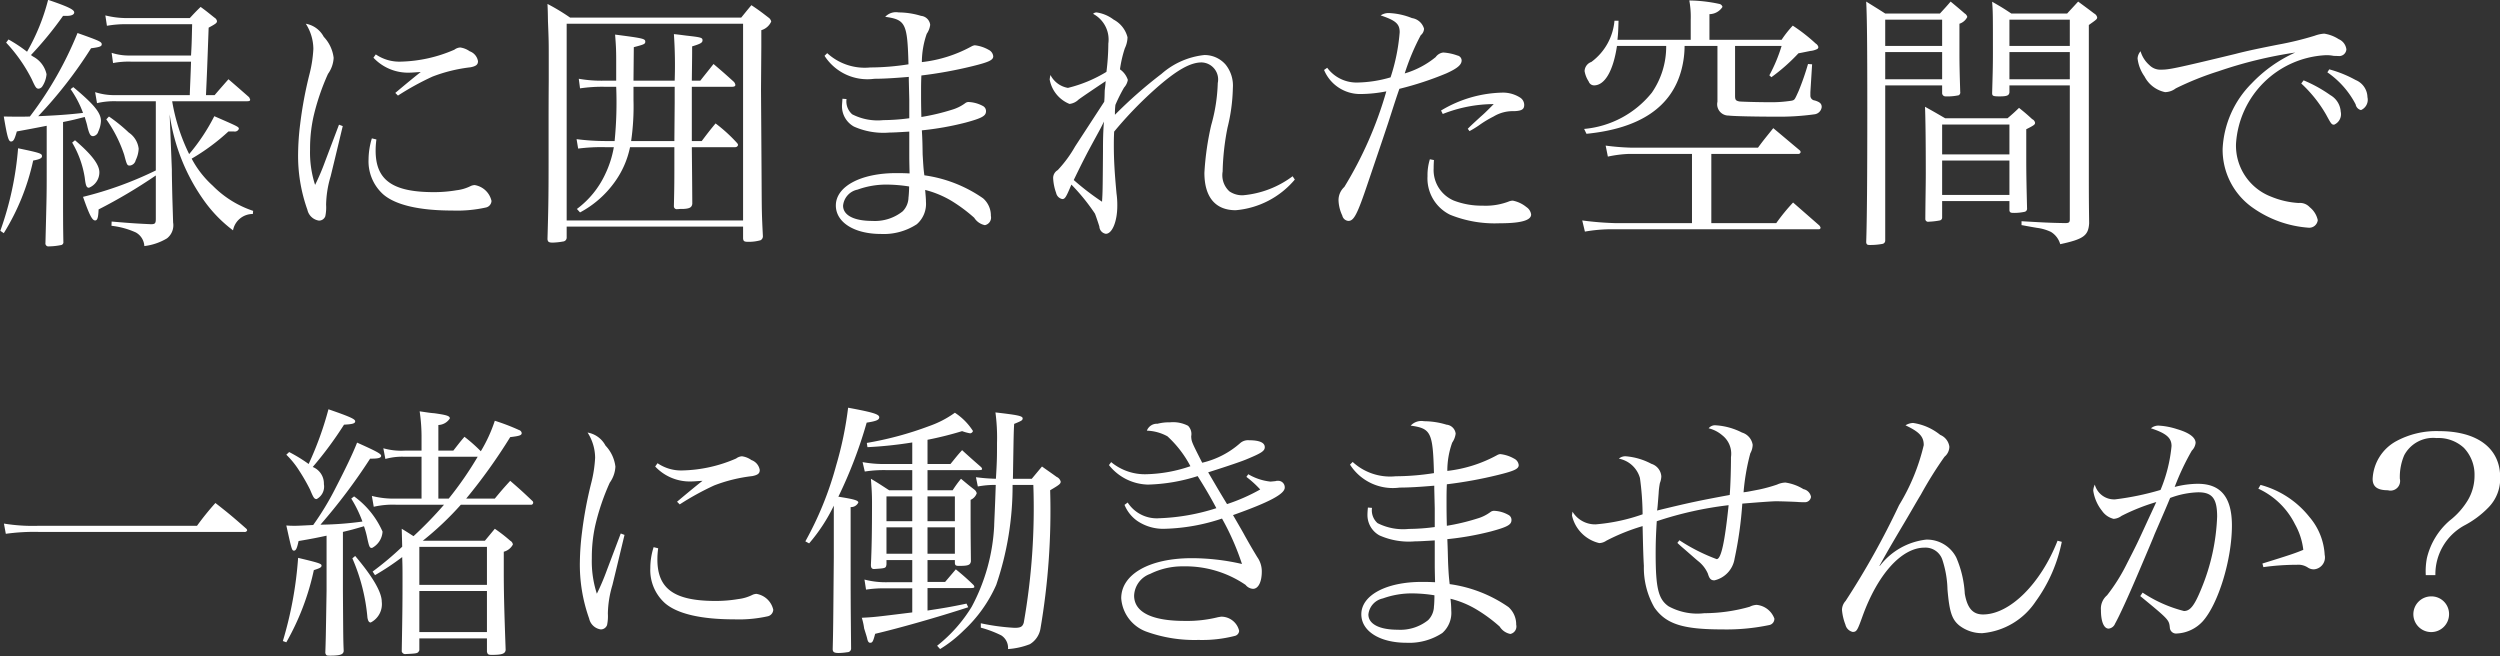 <svg xmlns="http://www.w3.org/2000/svg" width="159" height="41.72" viewBox="0 0 159 41.72">
  <rect x="0" y="0" width="159" height="41.72" fill="#333333" stroke="none"/>
  <defs>
    <style>
      .cls-1 {
        fill: #fff;
        fill-rule: evenodd;
      }
    </style>
  </defs>
  <path id="recruit_txt.svg" class="cls-1" d="M1266.66,5180.74c0.07-1.53.07-1.53,0.17-4.29,0.46-.25.53-0.3,0.53-0.42a0.318,0.318,0,0,0-.15-0.21c-0.38-.3-0.49-0.4-0.89-0.69-0.3.29-.39,0.39-0.69,0.71h-3.98a5.679,5.679,0,0,1-1.39-.17l0.1,0.66a6.748,6.748,0,0,1,1.29-.1h4.13c-0.03,1.28-.03,1.28-0.07,1.99h-3.84a3.58,3.58,0,0,1-1.21-.17l0.09,0.65a5.227,5.227,0,0,1,1.12-.09h3.84c-0.03.99-.07,1.7-0.08,2.13h-4.75a3.919,3.919,0,0,1-1.27-.19l0.12,0.7a4.814,4.814,0,0,1,1.26-.12h2.48v4.4a22.971,22.971,0,0,1-4.63,1.68c0.4,1.14.58,1.5,0.77,1.5,0.15,0,.2-0.19.22-0.7a33.174,33.174,0,0,0,3.64-2.16v2.74c0,0.3-.04.36-0.31,0.36-0.86-.04-1.22-0.06-2.5-0.17l-0.01.27a5.133,5.133,0,0,1,1.54.42,1.054,1.054,0,0,1,.55.87,3.64,3.64,0,0,0,1.44-.49,1.059,1.059,0,0,0,.39-1.01l-0.05-1.63c-0.03-1.36-.03-1.49-0.03-1.73l-0.14-3.52a12.4,12.4,0,0,0,2.26,5.59,8.58,8.58,0,0,0,1.77,1.79,1.273,1.273,0,0,1,1.26-1.04l0.02-.2a6.457,6.457,0,0,1-2.57-1.6,6.236,6.236,0,0,1-1.34-1.72,13.314,13.314,0,0,0,2.34-1.73h0.34a0.274,0.274,0,0,0,.32-0.16c0-.13,0-0.13-1.56-0.81a12.424,12.424,0,0,1-1.6,2.41,12.17,12.17,0,0,1-1.08-3.36h4.72c0.19,0,.24-0.02.24-0.11a0.848,0.848,0,0,0-.07-0.15c-0.56-.49-0.73-0.64-1.31-1.14-0.29.33-.59,0.67-0.88,1.01h-0.55Zm-10.13,4.94c0,1.36,0,1.36-.08,4.47a0.188,0.188,0,0,0,.22.21,4.121,4.121,0,0,0,.8-0.09,0.178,0.178,0,0,0,.12-0.2c-0.02-1.21-.02-1.21-0.02-4.39v-3.23c0.66-.13.78-0.17,1.38-0.32,0.08,0.29.13,0.41,0.18,0.66,0.12,0.46.19,0.56,0.36,0.56a0.393,0.393,0,0,0,.32-0.29,1.78,1.78,0,0,0,.17-0.68c0-.52-0.46-1.07-1.76-2.15l-0.17.13a6.471,6.471,0,0,1,.79,1.51c-0.93.11-1.69,0.16-2.85,0.21a27.858,27.858,0,0,0,3.36-4.32c0.55-.07.68-0.12,0.68-0.25,0-.16-0.13-0.22-1.54-0.72a22.889,22.889,0,0,1-3.03,5.31c-0.2.01-.52,0.01-0.69,0.01-0.28,0-.45,0-0.97-0.01,0.22,1.3.3,1.59,0.46,1.59s0.23-.15.37-0.64c0.76-.14,1.04-0.19,1.9-0.36v2.99Zm1.28-9.98c0.29,0,.47-0.08.47-0.22,0-.18-0.4-0.37-1.66-0.8a13.175,13.175,0,0,1-1.34,3.3,9.286,9.286,0,0,0-1.18-.78l-0.15.2a9.985,9.985,0,0,1,1.63,2.33c0.24,0.53.29,0.6,0.44,0.6a0.329,0.329,0,0,0,.24-0.16,1.642,1.642,0,0,0,.26-0.76,1.67,1.67,0,0,0-.85-1.12,1.369,1.369,0,0,1-.14-0.1,22.494,22.494,0,0,0,2.04-2.49h0.24Zm-4.01,13.82a14.593,14.593,0,0,0,1.87-4.62c0.4-.07.56-0.15,0.56-0.27,0-.17-0.07-0.21-1.52-0.51a20.272,20.272,0,0,1-1.13,5.25Zm6.52-7.24a8.542,8.542,0,0,1,1.14,2.26c0.17,0.65.19,0.68,0.36,0.68a0.434,0.434,0,0,0,.37-0.34,1.882,1.882,0,0,0,.19-0.73,1.439,1.439,0,0,0-.63-1.03,10.34,10.34,0,0,0-1.26-1.02Zm-2.17,1.48a6.25,6.25,0,0,1,.8,2.23c0.06,0.53.12,0.64,0.27,0.64a1.057,1.057,0,0,0,.66-0.98c0-.48-0.46-1.11-1.55-2.04Zm16.97-1.14-0.9,2.38a14.617,14.617,0,0,1-.62,1.45,6.679,6.679,0,0,1-.32-2.25,9.4,9.4,0,0,1,.22-2.1,14.658,14.658,0,0,1,.92-2.71,1.907,1.907,0,0,0,.36-1.02,2.341,2.341,0,0,0-.63-1.34,1.6,1.6,0,0,0-1.14-.83,3.009,3.009,0,0,1,.48,1.6,8.079,8.079,0,0,1-.24,1.58,25.442,25.442,0,0,0-.6,3.21,16.324,16.324,0,0,0-.13,1.82,10.187,10.187,0,0,0,.59,3.62,0.887,0.887,0,0,0,.73.69,0.42,0.42,0,0,0,.41-0.28,2.73,2.73,0,0,0,.05-0.73,6.683,6.683,0,0,1,.29-1.81c0.48-1.97.73-3.04,0.77-3.19Zm2.19-4.26a3.015,3.015,0,0,0,2.31.95c0.15,0,.34-0.02.7-0.04-0.27.21-.85,0.68-1.62,1.33l0.17,0.17a17.377,17.377,0,0,1,2.2-1.21,9.814,9.814,0,0,1,2.41-.59c0.36-.07.48-0.17,0.48-0.39a0.811,0.811,0,0,0-.53-0.63,1.343,1.343,0,0,0-.6-0.24,0.674,0.674,0,0,0-.37.14,9.019,9.019,0,0,1-3.42.76,2.652,2.652,0,0,1-1.58-.46Zm-0.1,5.13a4.727,4.727,0,0,0-.21,1.34,2.823,2.823,0,0,0,.92,2.21c0.77,0.68,2.28,1.04,4.4,1.04a8.481,8.481,0,0,0,2.13-.19,0.449,0.449,0,0,0,.37-0.42,1.315,1.315,0,0,0-1.07-1.01,0.688,0.688,0,0,0-.25.06,2.712,2.712,0,0,1-.9.27,8.6,8.6,0,0,1-1.45.12c-2.63,0-3.7-.77-3.7-2.64a5.282,5.282,0,0,1,.05-0.71Zm16.64-3.67,0.02-2.13c0.65-.17.73-0.2,0.73-0.35,0-.19-0.15-0.22-1.92-0.45,0.05,0.63.07,0.91,0.07,1.65v1.28h-0.72a8.338,8.338,0,0,1-1.66-.12l0.08,0.61a9.619,9.619,0,0,1,1.58-.1h0.72a25.06,25.06,0,0,1-.1,3.45h-0.62a14.7,14.7,0,0,1-1.8-.12l0.1,0.6a11.5,11.5,0,0,1,1.7-.09h0.57a6.516,6.516,0,0,1-.55,1.72,5.779,5.779,0,0,1-1.8,2.21l0.2,0.22a6.42,6.42,0,0,0,2.21-1.94,5.741,5.741,0,0,0,.97-2.21h2.82c0,2.38,0,2.38-.03,3.72v0.05a0.18,0.18,0,0,0,.22.17h0.05a2.042,2.042,0,0,1,.31-0.01c0.41-.02.56-0.09,0.59-0.33-0.01-1.47-.01-1.58-0.03-3.6h2.75a0.18,0.18,0,0,0,.19-0.14,0.25,0.25,0,0,0-.05-0.11,9.793,9.793,0,0,0-1.38-1.26c-0.39.47-.51,0.63-0.88,1.12h-0.63v-3.45h2.55c0.15,0,.22-0.04.22-0.12a0.385,0.385,0,0,0-.09-0.19c-0.54-.49-0.71-0.64-1.3-1.14-0.36.46-.48,0.6-0.84,1.06h-0.54c0.02-1.6.02-1.6,0.02-2.18,0.56-.17.66-0.24,0.66-0.39,0-.17-0.1-0.19-1.07-0.3-0.17-.02-0.43-0.06-0.75-0.09a28.814,28.814,0,0,1,.05,2.96h-2.62Zm2.62,0.39v1l-0.02,2.45h-2.75a15.407,15.407,0,0,0,.15-2.62v-0.83h2.62Zm-8.02,4.84c0,2.38-.02,3.06-0.07,4.85,0.02,0.17.08,0.22,0.34,0.22a4.314,4.314,0,0,0,.65-0.07,0.25,0.25,0,0,0,.23-0.27v-0.68h11.22v0.76c0.02,0.17.07,0.21,0.33,0.21a2.782,2.782,0,0,0,.78-0.1,0.282,0.282,0,0,0,.15-0.26c-0.07-1.41-.07-1.53-0.08-3.06,0-.46-0.04-6.12-0.04-6.27l0.02-2.74v-1.03a1,1,0,0,0,.63-0.55,0.413,0.413,0,0,0-.17-0.25c-0.43-.33-0.58-0.45-1.09-0.79-0.29.34-.37,0.45-0.65,0.79h-10.88a13.135,13.135,0,0,0-1.44-.87c0.02,0.46.02,0.46,0.03,1.09,0.05,1.24.05,1.37,0.05,2.26v1.49c-0.01,1.31-.01,1.99-0.01,3.1v2.17Zm1.15-8.85h11.22v12.51H1289.6V5176.2Zm16.4,2.04a3.24,3.24,0,0,0,3.17,1.46c0.57,0,1.25-.04,2.19-0.12v0.2l0.03,1.24v1.19a12.928,12.928,0,0,1-1.65.12,3.55,3.55,0,0,1-1.98-.37,1.089,1.089,0,0,1-.36-0.97l-0.26-.02c-0.01.19-.03,0.36-0.03,0.48a1.475,1.475,0,0,0,.76,1.29,4.611,4.611,0,0,0,2.27.38c0.25,0,.57-0.02,1.25-0.06v1.48c0,0.24,0,.36.02,1.18-0.41-.02-0.58-0.02-0.85-0.02-2.26,0-3.84.85-3.84,2.06,0,1.07,1.17,1.81,2.87,1.81a3.839,3.839,0,0,0,2.28-.62,1.717,1.717,0,0,0,.58-1.43c0-.21-0.02-0.38-0.05-0.75a6.289,6.289,0,0,1,1.7.71,10.068,10.068,0,0,1,1.42,1.06,1.051,1.051,0,0,0,.68.47,0.492,0.492,0,0,0,.38-0.59,1.451,1.451,0,0,0-.5-1.12,8.614,8.614,0,0,0-3.73-1.46c-0.06-.43-0.07-0.68-0.11-1.33-0.01-.6-0.01-0.87-0.05-1.53a18.535,18.535,0,0,0,2.77-.49c1.07-.29,1.31-0.43,1.31-0.73a0.364,0.364,0,0,0-.2-0.33,2.075,2.075,0,0,0-.87-0.25,0.339,0.339,0,0,0-.25.07,2.7,2.7,0,0,1-.85.42,13.83,13.83,0,0,1-1.94.46c-0.02-.75-0.02-1.09-0.02-1.55,0-.39,0-0.64.02-1.09a26.946,26.946,0,0,0,3.24-.59c1.06-.26,1.33-0.39,1.33-0.63a0.513,0.513,0,0,0-.29-0.41,2.283,2.283,0,0,0-.88-0.29,0.579,0.579,0,0,0-.21.07,8.555,8.555,0,0,1-3.16,1,5.565,5.565,0,0,1,.31-1.8,1.282,1.282,0,0,0,.22-0.57,0.644,0.644,0,0,0-.58-0.57,4.928,4.928,0,0,0-1.43-.22,0.935,0.935,0,0,0-.85.28c1.3,0.18,1.41.42,1.48,3.02a15.746,15.746,0,0,1-2.43.2,3.531,3.531,0,0,1-2.74-.91Zm5.38,8.31v0.05c0,0.14-.02.53-0.04,0.65a1.287,1.287,0,0,1-.37.88,2.833,2.833,0,0,1-1.94.61c-1.16,0-1.85-.36-1.85-0.97a1.152,1.152,0,0,1,.92-1.02,5.351,5.351,0,0,1,1.85-.32A9.409,9.409,0,0,1,1311.38,5186.55Zm10.56-2.55a7.8,7.8,0,0,1-1.11,1.51,0.58,0.58,0,0,0-.29.51,3.209,3.209,0,0,0,.19.94,0.5,0.5,0,0,0,.39.39c0.17,0,.24-0.1.58-0.92a12.777,12.777,0,0,1,1.5,1.85c0.05,0.12.23,0.65,0.28,0.82a0.488,0.488,0,0,0,.41.46c0.41,0,.73-0.8.73-1.77a5.248,5.248,0,0,0-.05-0.8c-0.12-1.31-.17-2.12-0.17-3.04,0-.26,0-0.48.02-0.89a24.691,24.691,0,0,1,2.58-2.68c1.36-1.21,2.25-1.72,2.98-1.72a1.084,1.084,0,0,1,1.03,1.31,10.875,10.875,0,0,1-.42,2.69,17.967,17.967,0,0,0-.43,3.02c0,1.55.7,2.38,1.99,2.38a5.523,5.523,0,0,0,3.76-1.95l-0.14-.21a6.167,6.167,0,0,1-3.16,1.21,1.453,1.453,0,0,1-.86-0.25,1.389,1.389,0,0,1-.43-1.26,15.794,15.794,0,0,1,.31-2.79,11.3,11.3,0,0,0,.34-2.52,2.13,2.13,0,0,0-.46-1.49,1.768,1.768,0,0,0-1.35-.61,4.906,4.906,0,0,0-2.73,1.2,28.557,28.557,0,0,0-2.96,2.6,4.573,4.573,0,0,1,.03-0.63,10.258,10.258,0,0,1,.55-1.1,0.97,0.97,0,0,0,.24-0.49,1.32,1.32,0,0,0-.5-0.67,7.616,7.616,0,0,1,.31-1.34,1.693,1.693,0,0,0,.17-0.7,1.753,1.753,0,0,0-.88-1.12,2.332,2.332,0,0,0-1.09-.46,0.317,0.317,0,0,0-.22.09,1.85,1.85,0,0,1,.97,1.89,14.941,14.941,0,0,1-.12,1.8,8.6,8.6,0,0,1-2.45,1.02,1.537,1.537,0,0,1-1.11-.82,1.91,1.91,0,0,0-.05.29,2.073,2.073,0,0,0,1.26,1.55,0.977,0.977,0,0,0,.58-0.28c0.3-.22,1.21-0.83,1.72-1.17-0.02.26-.02,0.26-0.06,0.6-0.01.44-.01,0.44-0.03,0.71Zm1.83-1.58c-0.05.7-.06,1.09-0.06,1.92-0.02,2.53-.02,2.53-0.06,3.18a16.794,16.794,0,0,1-1.8-1.38c0.33-.68.51-1.05,0.9-1.8C1323.52,5182.91,1323.54,5182.91,1323.77,5182.42Zm14-3.28a2.484,2.484,0,0,0,2.33,1.53,8.678,8.678,0,0,0,1.63-.17,24.563,24.563,0,0,1-2.67,6.08,1.138,1.138,0,0,0-.37.84,2.437,2.437,0,0,0,.24.98,0.429,0.429,0,0,0,.39.34c0.35,0,.57-0.42,1.25-2.45,0.94-2.77.94-2.77,1.28-3.79,0.51-1.58.51-1.58,0.71-2.16a20.423,20.423,0,0,0,2.98-.98c0.71-.32.98-0.55,0.98-0.83a0.329,0.329,0,0,0-.27-0.31,3.229,3.229,0,0,0-.9-0.19,0.691,0.691,0,0,0-.48.29,5.579,5.579,0,0,1-1.97,1.04,14.37,14.37,0,0,1,1.02-2.43,0.57,0.57,0,0,0,.21-0.41,0.943,0.943,0,0,0-.77-0.68,4.393,4.393,0,0,0-1.46-.32,0.9,0.9,0,0,0-.53.15c0.96,0.32,1.21.54,1.21,1.07a12.185,12.185,0,0,1-.58,2.87,7.942,7.942,0,0,1-2.16.33,2.324,2.324,0,0,1-1.87-.94Zm7.55,2.8a8.859,8.859,0,0,1,3.24-.63c-0.52.53-.68,0.67-0.83,0.8-0.61.56-.61,0.56-0.82,0.77l0.11,0.15a6.289,6.289,0,0,0,.59-0.36,6.983,6.983,0,0,1,.94-0.57,2.366,2.366,0,0,1,1.31-.34c0.49-.02.64-0.12,0.64-0.4a0.558,0.558,0,0,0-.27-0.47,2.031,2.031,0,0,0-1.07-.31,7.861,7.861,0,0,0-3.95,1.14Zm-0.82,2.88a3.372,3.372,0,0,0-.15,1.07,2.573,2.573,0,0,0,1.44,2.46,7.561,7.561,0,0,0,3.15.54c1.34,0,2-.18,2-0.56a0.669,0.669,0,0,0-.3-0.47,1.962,1.962,0,0,0-.87-0.41,0.793,0.793,0,0,0-.29.07,4.112,4.112,0,0,1-1.63.25,4.937,4.937,0,0,1-1.82-.32,2.109,2.109,0,0,1-1.29-2.06c0-.06,0-0.27.02-0.52Zm18.29-7.21v3.55a0.719,0.719,0,0,0,.71.88c0.31,0.04,1.67.07,2.98,0.07a16.237,16.237,0,0,0,2.48-.15,0.524,0.524,0,0,0,.46-0.46c0-.22-0.12-0.32-0.44-0.42a0.306,0.306,0,0,1-.28-0.29v-0.24l0.11-1.77-0.26-.02a16.658,16.658,0,0,1-.59,1.7c-0.26.58-.26,0.58-0.43,0.63a8.241,8.241,0,0,1-1.48.1c-0.66,0-1.78-.03-1.88-0.05-0.22-.05-0.26-0.1-0.26-0.37v-3.16h2.96a9.923,9.923,0,0,1-.78,1.87l0.13,0.12a11.824,11.824,0,0,0,1.72-1.52c0.07-.01.32-0.06,0.76-0.15a1.218,1.218,0,0,0,.45-0.13,0.2,0.2,0,0,0,.06-0.11,0.363,0.363,0,0,0-.17-0.23,10.973,10.973,0,0,0-1.46-1.14,6.853,6.853,0,0,0-.71.9h-4.59v-1.63a1,1,0,0,0,.83-0.46,0.253,0.253,0,0,0-.2-0.19,9.539,9.539,0,0,0-1.91-.22,5.717,5.717,0,0,1,.09,1.22v1.28h-4.66c0.05-.44.05-0.65,0.07-1.21h-0.26a3.643,3.643,0,0,1-1.47,2.62,0.639,0.639,0,0,0-.43.58,1.708,1.708,0,0,0,.26.66,0.363,0.363,0,0,0,.34.25c0.68,0,1.22-.91,1.46-2.51h3.13a5.16,5.16,0,0,1-.91,2.97,6.228,6.228,0,0,1-4.31,2.31l0.15,0.31c3.42-.34,5.44-1.72,6.05-4.11a6.031,6.031,0,0,0,.19-1.48h2.09Zm-0.39,6.87h5.54a0.141,0.141,0,0,0,.14-0.12,0.171,0.171,0,0,0-.07-0.12c-0.73-.61-0.95-0.8-1.67-1.4-0.42.53-.56,0.68-0.97,1.24h-8.12a15.4,15.4,0,0,1-1.57-.13l0.14,0.7a7.688,7.688,0,0,1,1.31-.17h4.04v4.4h-4.91a19.717,19.717,0,0,1-2.07-.17l0.17,0.71a9.918,9.918,0,0,1,1.78-.15h13.07a0.115,0.115,0,0,0,.14-0.09,0.361,0.361,0,0,0-.08-0.15l-1.67-1.46a12.451,12.451,0,0,0-1.07,1.31h-4.13v-4.4Zm14.68-4.36v0.51a0.212,0.212,0,0,0,.2.19,3.459,3.459,0,0,0,.85-0.07,0.2,0.2,0,0,0,.1-0.22c-0.03-1.04-.05-1.6-0.05-2.48v-1.85a0.849,0.849,0,0,0,.5-0.43,0.346,0.346,0,0,0-.16-0.22c-0.37-.32-0.49-0.42-0.9-0.76-0.27.32-.37,0.42-0.68,0.76h-3.48c-0.53-.34-0.7-0.44-1.21-0.76,0.05,0.97.07,2.48,0.07,6.9,0,4.26-.02,6.97-0.07,8.41,0.02,0.14.07,0.17,0.22,0.17a4.072,4.072,0,0,0,.82-0.07,0.212,0.212,0,0,0,.17-0.2v-9.88h3.62Zm0-.39h-3.62V5178h3.62v1.73Zm0-2.12h-3.62v-1.67h3.62v1.67Zm8.12,2.51v8.52c0,0.19-.05.24-0.3,0.24-1.06-.02-1.4-0.04-2.77-0.12v0.25c0.05,0,.37.07,0.97,0.17a2.908,2.908,0,0,1,.9.26,1.336,1.336,0,0,1,.59.78c1.48-.32,1.79-0.54,1.84-1.33-0.02-1.59-.02-1.59-0.02-4.43v-8.18c0.48-.34.53-0.37,0.53-0.49a0.377,0.377,0,0,0-.19-0.24c-0.42-.32-0.56-0.42-1.02-0.76-0.29.32-.39,0.42-0.7,0.76h-3.55c-0.51-.34-0.68-0.44-1.22-0.75,0.05,0.67.05,0.8,0.05,3.25,0,0.95-.02,1.48-0.05,2.55,0,0.19.05,0.22,0.47,0.22,0.46,0,.6-0.05.63-0.25v-0.45h3.84Zm0-.39h-3.84V5178h3.84v1.73Zm0-2.12h-3.84v-1.67h3.84v1.67Zm-8.12,9.87h4.28v0.6c0.02,0.12.09,0.15,0.24,0.15a3.118,3.118,0,0,0,.73-0.07,0.2,0.2,0,0,0,.15-0.23v-0.02c-0.03-1.33-.05-1.97-0.05-3.13v-1.87c0.5-.25.56-0.3,0.56-0.41a0.309,0.309,0,0,0-.18-0.23c-0.36-.33-0.48-0.43-0.84-0.72-0.3.29-.4,0.38-0.73,0.66h-3.97c-0.55-.32-0.72-0.42-1.28-0.73,0.03,0.65.05,2.23,0.05,4.24,0,0.74-.02,1.51-0.03,2.9a0.176,0.176,0,0,0,.22.17,4.509,4.509,0,0,0,.7-0.08,0.18,0.18,0,0,0,.15-0.17v-1.06Zm4.28-2.97h-4.28v-1.9h4.28v1.9Zm0,0.39v2.19h-4.28v-2.19h4.28Zm18.56-4.9a8.365,8.365,0,0,1,1.58,1.98c0.32,0.59.35,0.64,0.51,0.64a0.726,0.726,0,0,0,.42-0.83,1.307,1.307,0,0,0-.66-1.05,8.711,8.711,0,0,0-1.7-.94Zm1.66-.71a5.6,5.6,0,0,1,1.8,2.04,0.443,0.443,0,0,0,.34.36,0.713,0.713,0,0,0,.41-0.82,1.207,1.207,0,0,0-.75-1.09,7.493,7.493,0,0,0-1.68-.68Zm-11.88-1.34a0.756,0.756,0,0,0-.19.46,2.461,2.461,0,0,0,.44,1.14,1.91,1.91,0,0,0,1.31,1,1.155,1.155,0,0,0,.68-0.24,19.176,19.176,0,0,1,2.72-1.09,27.409,27.409,0,0,1,4.88-1.19,8.782,8.782,0,0,0-2.77,1.96,6.306,6.306,0,0,0-1.85,4.15,4.5,4.5,0,0,0,1.97,3.8,7.018,7.018,0,0,0,3.47,1.23,0.545,0.545,0,0,0,.61-0.48,1.438,1.438,0,0,0-.51-0.82,0.843,0.843,0,0,0-.71-0.27,5.371,5.371,0,0,1-1.74-.4,3.478,3.478,0,0,1-2.24-3.37,6.019,6.019,0,0,1,5.71-5.63,2.2,2.2,0,0,1,.48.04c0.11,0.01.23,0.01,0.3,0.01a0.457,0.457,0,0,0,.53-0.42,0.812,0.812,0,0,0-.49-0.65,2.326,2.326,0,0,0-.92-0.35,2.122,2.122,0,0,0-.6.13,19.737,19.737,0,0,1-2.29.56c-1.12.22-2.04,0.41-2.76,0.6-3.8.92-4.23,1-4.7,1a0.981,0.981,0,0,1-.77-0.29A1.863,1.863,0,0,1,1389.7,5177.95Zm-135.77,30.69a13.053,13.053,0,0,1,2.11-.12h13.05a0.162,0.162,0,0,0,.19-0.1,0.187,0.187,0,0,0-.05-0.1c-0.83-.73-1.1-0.96-1.97-1.64a17.669,17.669,0,0,0-1.17,1.45h-10.05a11.379,11.379,0,0,1-2.23-.14Zm29.28-2.24a35.279,35.279,0,0,0,2.8-3.91c0.61-.07.73-0.12,0.73-0.26a0.235,0.235,0,0,0-.17-0.19,13.437,13.437,0,0,0-1.54-.59,9.447,9.447,0,0,1-.89,1.94,9.941,9.941,0,0,0-1.04-.92c-0.32.37-.4,0.49-0.71,0.88h-0.95v-1.63a0.9,0.9,0,0,0,.73-0.42c0-.16-0.22-0.22-1-0.33-0.21-.01-0.51-0.06-0.92-0.12a11.144,11.144,0,0,1,.12,1.74v0.76h-1.07a4.209,4.209,0,0,1-1.36-.15l0.13,0.68a3.927,3.927,0,0,1,1.23-.14h1.07v2.66h-1.62a5.5,5.5,0,0,1-1.54-.17l0.12,0.69a5.443,5.443,0,0,1,1.42-.13h3.05a24.729,24.729,0,0,1-1.94,2c-0.21-.13-0.38-0.25-0.75-0.47l0.03,1.14a19.436,19.436,0,0,1-1.88,1.58l0.15,0.23a16.219,16.219,0,0,0,1.73-1.15c0.02,0.61.02,0.7,0.02,1.36,0,1.26,0,1.89-.05,4.64a0.231,0.231,0,0,0,.2.17c0.82-.04.82-0.04,0.92-0.24v-0.76h4.3v0.85c0.04,0.17.09,0.2,0.31,0.2,0.64,0,.85-0.07.88-0.31-0.1-2.77-.12-3.79-0.12-5.08v-1.17a0.917,0.917,0,0,0,.58-0.46,0.325,0.325,0,0,0-.17-0.24,9.757,9.757,0,0,0-.98-0.76l-0.63.76h-3.95a19.353,19.353,0,0,0,2.42-2.29h4.5a0.138,0.138,0,0,0,.05-0.24c-0.61-.58-0.8-0.75-1.41-1.28-0.42.46-.56,0.62-0.98,1.13h-1.82Zm-1.77,0v-2.66h2.5a22.251,22.251,0,0,1-1.84,2.66h-0.66Zm3.09,5.49h-4.3v-2.42h4.3v2.42Zm0,0.39v2.61h-4.3v-2.61h4.3Zm-10.2,0c-0.05,3.09-.05,3.09-0.08,3.94,0.05,0.15.07,0.17,0.27,0.17,0.68,0,.87-0.07.9-0.29-0.03-.71-0.03-0.71-0.05-3.82v-3.76c0.58-.14.58-0.14,1.34-0.36a5.853,5.853,0,0,1,.19.67c0.14,0.66.17,0.71,0.32,0.71a1.254,1.254,0,0,0,.67-1.04,5.48,5.48,0,0,0-1.81-2.24l-0.18.14a7.721,7.721,0,0,1,.71,1.46,20.931,20.931,0,0,1-2.67.2,36.479,36.479,0,0,0,3.16-4.2h0.07c0.46,0,.63-0.05.63-0.18s-0.3-.29-1.53-0.84c-0.27.7-.78,1.75-1.38,2.91a17.792,17.792,0,0,1-1.41,2.33c-0.96.05-1.02,0.05-1.2,0.05-0.1,0-.29,0-0.51-0.02,0.34,1.53.35,1.6,0.49,1.6,0.12,0,.19-0.14.29-0.61,0.88-.15,1.17-0.21,1.78-0.34v3.52Zm-2.56-8.67a5.444,5.444,0,0,1,.81,1,12.173,12.173,0,0,1,.7,1.22c0.22,0.53.27,0.6,0.42,0.6a0.9,0.9,0,0,0,.46-0.95,1.133,1.133,0,0,0-.71-1.09,23.5,23.5,0,0,0,1.99-2.69c0.56-.03.71-0.08,0.71-0.22s-0.37-.3-1.7-0.76a21.149,21.149,0,0,1-1.26,3.48,9.643,9.643,0,0,0-1.24-.76Zm0,11.93a16.024,16.024,0,0,0,1.75-4.59c0.37-.12.49-0.17,0.49-0.29s-0.19-.18-1.49-0.49a24.233,24.233,0,0,1-.97,5.29Zm4.2-5.34a12.031,12.031,0,0,1,.96,3.78c0.04,0.2.09,0.3,0.21,0.3a1.31,1.31,0,0,0,.7-1.32c0-.61-0.58-1.6-1.69-2.91Zm17.07-1.58-0.9,2.38a14.617,14.617,0,0,1-.62,1.45,6.679,6.679,0,0,1-.32-2.25,9.4,9.4,0,0,1,.22-2.1,14.658,14.658,0,0,1,.92-2.71,1.907,1.907,0,0,0,.36-1.02,2.341,2.341,0,0,0-.63-1.34,1.6,1.6,0,0,0-1.14-.83,3.009,3.009,0,0,1,.48,1.6,8.079,8.079,0,0,1-.24,1.58,25.442,25.442,0,0,0-.6,3.21,16.324,16.324,0,0,0-.13,1.82,10.187,10.187,0,0,0,.59,3.62,0.887,0.887,0,0,0,.73.69,0.42,0.42,0,0,0,.41-0.28,2.73,2.73,0,0,0,.05-0.73,6.683,6.683,0,0,1,.29-1.81c0.48-1.97.73-3.04,0.77-3.19Zm2.19-4.26a3.015,3.015,0,0,0,2.31.95c0.15,0,.34-0.02.7-0.04-0.27.21-.85,0.68-1.62,1.33l0.17,0.17a17.377,17.377,0,0,1,2.2-1.21,9.814,9.814,0,0,1,2.41-.59c0.36-.07.48-0.17,0.48-0.39a0.811,0.811,0,0,0-.53-0.63,1.343,1.343,0,0,0-.6-0.24,0.674,0.674,0,0,0-.37.14,9.019,9.019,0,0,1-3.42.76,2.652,2.652,0,0,1-1.58-.46Zm-0.1,5.13a4.4,4.4,0,0,0-.21,1.34,2.823,2.823,0,0,0,.92,2.21c0.77,0.68,2.28,1.04,4.4,1.04a8.481,8.481,0,0,0,2.13-.19,0.449,0.449,0,0,0,.37-0.42,1.315,1.315,0,0,0-1.07-1.01,0.688,0.688,0,0,0-.25.06,2.712,2.712,0,0,1-.9.27,8.6,8.6,0,0,1-1.45.12c-2.63,0-3.7-.77-3.7-2.64a5.282,5.282,0,0,1,.05-0.71Zm24.15-3.96a41.984,41.984,0,0,1-.61,8.77c-0.08.25-.2,0.32-0.58,0.32a13.679,13.679,0,0,1-2.15-.29v0.28a6.986,6.986,0,0,1,1.3.49,0.943,0.943,0,0,1,.43.87,4.641,4.641,0,0,0,1.39-.31,1.433,1.433,0,0,0,.67-0.97,44.454,44.454,0,0,0,.62-8.82c0.58-.34.67-0.41,0.67-0.55a0.454,0.454,0,0,0-.26-0.3c-0.37-.27-0.51-0.36-0.93-0.66l-0.65.78h-1.2c0.01-.43.01-0.46,0.01-0.53,0.04-2.4.04-2.4,0.07-2.96,0.49-.2.53-0.23,0.54-0.34,0.02-.17-0.35-0.23-1.73-0.39a12.014,12.014,0,0,1,.1,1.94c0,0.87,0,1.12-.07,2.28a11.5,11.5,0,0,1-1.27-.1l0.12,0.59a6.029,6.029,0,0,1,1.14-.1c-0.05,1.56-.1,2.43-0.1,2.6a12.153,12.153,0,0,1-1.43,5.15,9.35,9.35,0,0,1-2.2,2.48l0.19,0.21a8.327,8.327,0,0,0,1.5-1.18,8.815,8.815,0,0,0,2.07-2.9,19.477,19.477,0,0,0,1.04-6.36h1.32Zm-9.34,4.78h1.64v1.41h-1.63a5.292,5.292,0,0,1-1.41-.17l0.1,0.64a7.357,7.357,0,0,1,1.31-.08h1.63v1.53c-2.43.3-2.43,0.3-3.21,0.34a4.03,4.03,0,0,1,.15.68c0.16,0.51.16,0.51,0.19,0.63,0.04,0.2.1,0.28,0.19,0.28,0.15,0,.19-0.08.32-0.57,1.53-.36,4.03-1.07,5.92-1.69l-0.11-.23c-1.05.22-1.49,0.29-2.48,0.44v-1.43h2.74c0.19,0,.24-0.02.24-0.08a0.31,0.31,0,0,0-.05-0.11,14.979,14.979,0,0,0-1.13-1l-0.68.8h-1.12v-1.39h1.74v0.18c0.01,0.16.06,0.19,0.27,0.19,0.58,0,.71-0.05.75-0.29-0.02-1.89-.02-1.89-0.02-3.91a0.7,0.7,0,0,0,.39-0.42,0.426,0.426,0,0,0-.15-0.23c-0.36-.28-0.36-0.28-0.85-0.69a6.841,6.841,0,0,0-.53.73h-1.6v-1.28h3.18c0.24,0,.29-0.01.29-0.08a0.219,0.219,0,0,0-.07-0.12c-0.39-.34-0.8-0.7-1.2-1.07-0.33.36-.41,0.48-0.74,0.88h-1.46v-1.54a22.1,22.1,0,0,0,2.2-.55,2.906,2.906,0,0,0,.51.14,0.205,0.205,0,0,0,.18-0.15,3.877,3.877,0,0,0-1.15-1.16,6.38,6.38,0,0,1-1.64.85,21.439,21.439,0,0,1-3.96,1.07l0.04,0.27a25.744,25.744,0,0,0,2.85-.3v1.37h-1.64a7.488,7.488,0,0,1-1.52-.12l0.14,0.6a7.831,7.831,0,0,1,1.38-.09h1.64v1.28h-1.47c-0.5-.32-0.65-0.43-1.16-0.73,0.05,0.69.07,0.95,0.07,1.54,0,1.84-.02,2.89-0.07,3.93,0,0.19.05,0.26,0.19,0.27,0.76-.05.76-0.05,0.8-0.29v-0.28Zm0-.4v-1.68h1.64v1.68h-1.64Zm0-2.07v-1.58h1.64v1.58h-1.64Zm2.61,2.07v-1.68h1.74v1.68h-1.74Zm0-2.07v-1.58h1.74v1.58h-1.74Zm-7.53,1.41a10.942,10.942,0,0,0,1.57-2.4v3.29c-0.04,4.64-.04,4.64-0.07,5.83,0,0.18.08,0.25,0.37,0.25a3.639,3.639,0,0,0,.56-0.05,0.233,0.233,0,0,0,.24-0.22c-0.03-3.18-.03-3.18-0.03-6.04v-2.97a0.51,0.51,0,0,0,.49-0.29c0-.14-0.32-0.22-1.27-0.37a28.72,28.72,0,0,0,1.8-4.71c0.59-.09.8-0.17,0.8-0.34,0-.19-0.36-0.31-1.98-0.61a22.5,22.5,0,0,1-.76,3.67,21.3,21.3,0,0,1-1.96,4.83Zm19.07-4.98a3.259,3.259,0,0,0,2.48,1.24,11.252,11.252,0,0,0,3.16-.54c0.39,0.61.84,1.37,1.19,2.04a13.29,13.29,0,0,1-3.63.64,2.206,2.206,0,0,1-2.01-1l-0.2.15a2.312,2.312,0,0,0,.81,1.02,2.938,2.938,0,0,0,1.77.5,12.368,12.368,0,0,0,3.62-.65,16.333,16.333,0,0,1,1.27,2.89,14.28,14.28,0,0,0-3.19-.37c-2.69,0-4.49,1.02-4.49,2.55a2.443,2.443,0,0,0,1.65,2.14,9.01,9.01,0,0,0,3.26.51,8.364,8.364,0,0,0,2.33-.26,0.352,0.352,0,0,0,.26-0.32,1.17,1.17,0,0,0-1.12-.9c-0.06,0-.12.02-0.21,0.03a8.127,8.127,0,0,1-2.14.24c-2.09,0-3.21-.56-3.21-1.61a1.532,1.532,0,0,1,1.02-1.38,4.6,4.6,0,0,1,2.12-.48,6.782,6.782,0,0,1,3.95,1.18,0.656,0.656,0,0,0,.47.25c0.34,0,.56-0.44.56-1.1a1.561,1.561,0,0,0-.29-0.92c-0.39-.65-0.39-0.65-0.78-1.34-0.15-.28-0.24-0.43-0.76-1.33,2.31-.82,3.29-1.34,3.29-1.75a0.415,0.415,0,0,0-.45-0.43,0.364,0.364,0,0,0-.14.02l-0.31.03a3.469,3.469,0,0,1-1.42-.47l-0.12.17a6.625,6.625,0,0,1,.88.8,11.668,11.668,0,0,1-2.11.93c-0.46-.75-0.73-1.22-0.83-1.39l-0.37-.63c1.39-.44,2.22-0.73,2.49-0.85,0.89-.37,1.11-0.51,1.11-0.75,0-.29-0.34-0.44-1-0.44a0.757,0.757,0,0,0-.55.17,5.536,5.536,0,0,1-2.43,1.26c-0.68-1.34-.68-1.34-0.7-1.68a0.741,0.741,0,0,0-.2-0.67,2.069,2.069,0,0,0-1.15-.22,2.9,2.9,0,0,0-.79.09,0.685,0.685,0,0,0-.68.44,2.917,2.917,0,0,1,1.31.36,6.946,6.946,0,0,1,1.46,1.9,9.16,9.16,0,0,1-2.78.51,3.359,3.359,0,0,1-2.26-.77Zm15.33-.03a3.232,3.232,0,0,0,3.16,1.46c0.58,0,1.26-.04,2.2-0.12v0.2l0.03,1.24v1.19a12.928,12.928,0,0,1-1.65.12,3.592,3.592,0,0,1-1.99-.37,1.087,1.087,0,0,1-.35-0.97l-0.26-.02c-0.02.19-.03,0.36-0.03,0.48a1.475,1.475,0,0,0,.76,1.29,4.592,4.592,0,0,0,2.26.38c0.26,0,.58-0.02,1.26-0.06v1.48c0,0.24,0,.36.02,1.18-0.41-.02-0.58-0.02-0.85-0.02-2.26,0-3.84.85-3.84,2.06,0,1.07,1.17,1.81,2.87,1.81a3.839,3.839,0,0,0,2.28-.62,1.712,1.712,0,0,0,.57-1.43,6.272,6.272,0,0,0-.05-0.75,6.033,6.033,0,0,1,1.7.71,9.655,9.655,0,0,1,1.43,1.06,1.03,1.03,0,0,0,.68.47,0.486,0.486,0,0,0,.37-0.59,1.476,1.476,0,0,0-.49-1.12,8.61,8.61,0,0,0-3.74-1.46c-0.05-.43-0.07-0.68-0.1-1.33-0.02-.6-0.02-0.87-0.05-1.53a18.535,18.535,0,0,0,2.77-.49c1.07-.29,1.31-0.43,1.31-0.73a0.356,0.356,0,0,0-.21-0.33,1.991,1.991,0,0,0-.86-0.25,0.379,0.379,0,0,0-.26.07,2.6,2.6,0,0,1-.85.42,13.679,13.679,0,0,1-1.93.46c-0.02-.75-0.02-1.09-0.02-1.55,0-.39,0-0.64.02-1.09a26.946,26.946,0,0,0,3.24-.59c1.06-.26,1.33-0.39,1.33-0.63a0.513,0.513,0,0,0-.29-0.41,2.274,2.274,0,0,0-.89-0.29,0.533,0.533,0,0,0-.2.07,8.627,8.627,0,0,1-3.16,1,5.3,5.3,0,0,1,.31-1.8,1.282,1.282,0,0,0,.22-0.57,0.644,0.644,0,0,0-.58-0.57,4.928,4.928,0,0,0-1.43-.22,0.925,0.925,0,0,0-.85.28c1.29,0.18,1.41.42,1.48,3.02a15.84,15.84,0,0,1-2.43.2,3.518,3.518,0,0,1-2.74-.91Zm5.37,8.31v0.05c0,0.14-.01.53-0.03,0.65a1.287,1.287,0,0,1-.37.88,2.833,2.833,0,0,1-1.94.61c-1.16,0-1.86-.36-1.86-0.97a1.164,1.164,0,0,1,.92-1.02,5.409,5.409,0,0,1,1.86-.32A9.294,9.294,0,0,1,1344.79,5212.55Zm15.45-3.33c0.29,0.27.3,0.27,0.52,0.46,0.72,0.63.72,0.63,0.82,0.71a2.067,2.067,0,0,1,.6.78c0.1,0.34.2,0.43,0.42,0.43a1.679,1.679,0,0,0,1.28-1.38,24.279,24.279,0,0,0,.49-3.5q1.83-.15,2.16-0.15c0.2,0,1.22.03,1.41,0.05,0.15,0.01.29,0.01,0.37,0.01a0.39,0.39,0,0,0,.43-0.34,0.609,0.609,0,0,0-.48-0.49,3.009,3.009,0,0,0-1.15-.42,1.391,1.391,0,0,0-.53.13,9.914,9.914,0,0,1-1.12.31c-0.77.15-.77,0.15-1.01,0.18a14.064,14.064,0,0,1,.43-2.48,1.152,1.152,0,0,0,.15-0.54,0.967,0.967,0,0,0-.68-0.78,4.224,4.224,0,0,0-1.66-.46,0.515,0.515,0,0,0-.46.19,2.075,2.075,0,0,1,.86.44,1.484,1.484,0,0,1,.56,1.39c0,0.78-.03,1.8-0.08,2.41-1.94.36-2.53,0.48-4.62,0.99,0.03-.2.03-0.2,0.1-1.1a4.6,4.6,0,0,1,.08-0.65,1.23,1.23,0,0,0,.09-0.43,0.9,0.9,0,0,0-.63-0.79,4.161,4.161,0,0,0-1.63-.48,0.622,0.622,0,0,0-.44.15,1.733,1.733,0,0,1,1.34,1.23,18.07,18.07,0,0,1,.17,2.31,11.809,11.809,0,0,1-2.99.64,1.684,1.684,0,0,1-1.47-.81c-0.01.1-.03,0.19-0.03,0.25a2.323,2.323,0,0,0,1.73,1.75,0.837,0.837,0,0,0,.45-0.15,12.9,12.9,0,0,1,2.31-.93c0.03,1.46.05,2.02,0.08,2.53a5.1,5.1,0,0,0,.67,2.65c0.74,1.05,1.8,1.39,4.31,1.39a13.231,13.231,0,0,0,3.01-.28,0.4,0.4,0,0,0,.31-0.41,1.34,1.34,0,0,0-1.12-.87,1.048,1.048,0,0,0-.45.12,10.661,10.661,0,0,1-2.89.41,3.808,3.808,0,0,1-2.27-.44c-0.65-.45-0.82-1.16-0.82-3.35,0-.72.02-1.23,0.07-2.06a22.733,22.733,0,0,1,4.57-1.02c-0.24,2.31-.47,3.43-0.76,3.43a11.651,11.651,0,0,1-2.37-1.2Zm24.18-.14c-1.07,2.74-3.04,4.69-4.74,4.69-0.65,0-1-.4-1.16-1.32a6.7,6.7,0,0,0-.54-2.3,2.088,2.088,0,0,0-1.92-1.14,4.332,4.332,0,0,0-2.94,1.67h-0.03c0.51-.92.68-1.21,1.37-2.38,0.6-1,1-1.72,1.26-2.14a25.379,25.379,0,0,1,1.51-2.42,0.846,0.846,0,0,0,.31-0.64,0.95,0.95,0,0,0-.58-0.75,3.553,3.553,0,0,0-1.73-.76,0.984,0.984,0,0,0-.48.15c0.88,0.42,1.16.71,1.16,1.26a13.024,13.024,0,0,1-1.57,3.82,50.965,50.965,0,0,1-3.4,6.09,0.862,0.862,0,0,0-.23.57,3.366,3.366,0,0,0,.22.94,0.613,0.613,0,0,0,.46.46c0.25,0,.3-0.09.61-0.95,0.97-2.71,2.5-4.41,3.96-4.41a1.131,1.131,0,0,1,1.15.82,6.5,6.5,0,0,1,.31,1.84c0.12,1.39.27,1.9,0.75,2.29a2.356,2.356,0,0,0,1.46.49,4.539,4.539,0,0,0,3.4-2.02,9.686,9.686,0,0,0,1.66-3.79Zm5.77-1.36c-0.72,1.57-.72,1.57-1.36,2.82a11.65,11.65,0,0,1-1.26,2.01,1.113,1.113,0,0,0-.39.95c0,0.73.19,1.17,0.49,1.17a0.5,0.5,0,0,0,.41-0.32c0.27-.48.83-1.7,1.51-3.3,0.6-1.41.94-2.21,1-2.38,0.75-1.73.75-1.73,0.99-2.31a5.529,5.529,0,0,1,1.79-.36c0.9,0,1.2.41,1.2,1.55a13.232,13.232,0,0,1-1,4.57c-0.44,1.08-.71,1.43-1.11,1.43a8.54,8.54,0,0,1-2.63-1.17l-0.15.22c1.8,1.48,1.83,1.51,1.88,1.99a0.4,0.4,0,0,0,.46.39,2.384,2.384,0,0,0,1.63-.77c0.99-1.1,1.86-3.92,1.86-6.1,0-1.78-.7-2.65-2.16-2.65a5.875,5.875,0,0,0-1.48.2,15.928,15.928,0,0,1,1.09-2.31,0.817,0.817,0,0,0,.24-0.49c0-.36-0.43-0.66-1.19-0.88a4.516,4.516,0,0,0-1.14-.22,0.732,0.732,0,0,0-.51.17c0.98,0.32,1.31.61,1.31,1.13a9.564,9.564,0,0,1-.7,2.79,17.469,17.469,0,0,1-2.89.6,1.27,1.27,0,0,1-1.29-.94,1.061,1.061,0,0,0-.1.38,2.668,2.668,0,0,0,.56,1.29,1.255,1.255,0,0,0,.74.51,0.945,0.945,0,0,0,.5-0.19,12.919,12.919,0,0,1,2.21-.88Zm7-1.95a4.876,4.876,0,0,1,2.33,2.26,4.329,4.329,0,0,1,.53,1.63c-0.53.22-.89,0.34-2.6,0.87l0.06,0.23a15.386,15.386,0,0,1,2.13-.15,1.1,1.1,0,0,1,.69.17,0.677,0.677,0,0,0,.4.12,0.759,0.759,0,0,0,.68-0.92,4.041,4.041,0,0,0-.97-2.41,5.925,5.925,0,0,0-3.11-2.04Zm11.26,5.5a3.54,3.54,0,0,1,1.84-3.16,6.009,6.009,0,0,0,1.53-1.14,2.6,2.6,0,0,0,.75-1.93c0-1.84-1.45-2.93-3.88-2.93a5.357,5.357,0,0,0-2.75.65,2.88,2.88,0,0,0-1.48,2.39c0,0.5.31,0.72,0.97,0.72a0.61,0.61,0,0,0,.76-0.73,3.51,3.51,0,0,1,.28-1.5,2.083,2.083,0,0,1,2.05-1.09,2.387,2.387,0,0,1,1.74.62,2.463,2.463,0,0,1,.68,1.76,3.053,3.053,0,0,1-.43,1.58,4.714,4.714,0,0,1-1.14,1.28,4.515,4.515,0,0,0-1.46,2.4,4.382,4.382,0,0,0-.07,1.08h0.61Zm-0.27,1.35a1.135,1.135,0,1,0,1.14,1.14A1.121,1.121,0,0,0,1408.18,5212.62Z" transform="translate(-1253.56 -5174.69)"/>
</svg>
